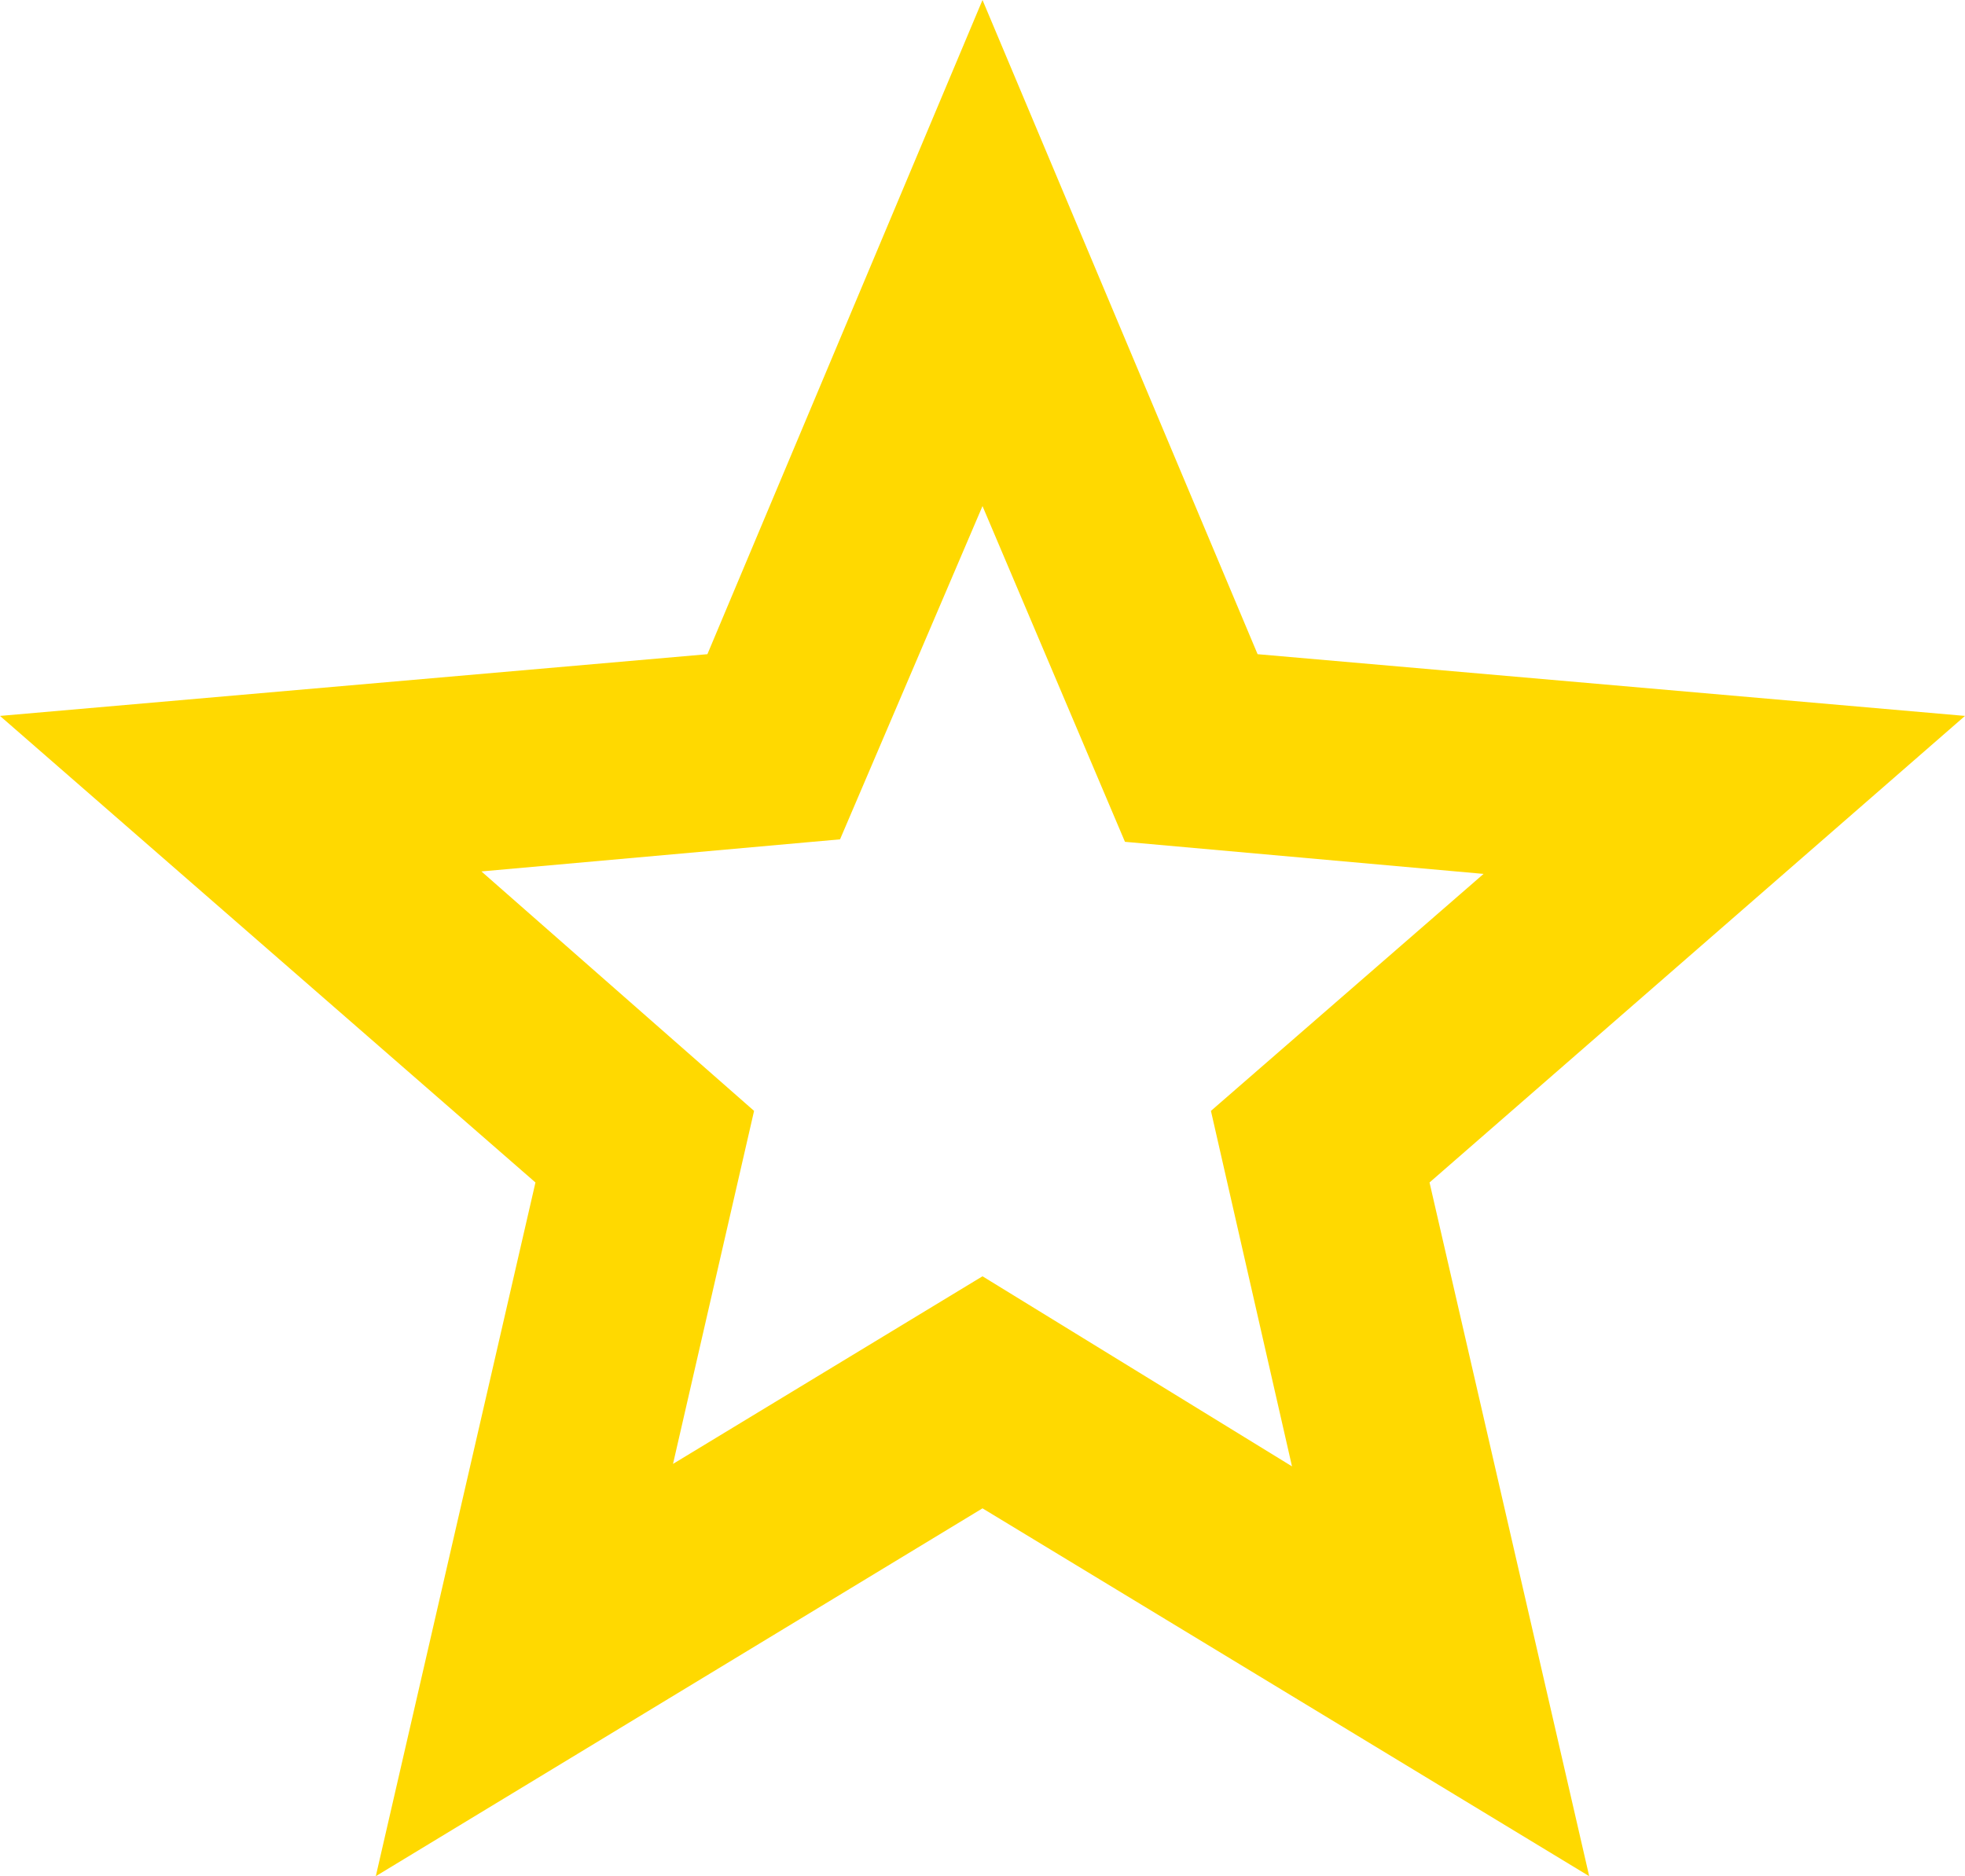 <svg width="133" height="127" viewBox="0 0 133 127" fill="none" xmlns="http://www.w3.org/2000/svg">
<path d="M45.553 99.093L66.5 86.393L87.448 99.26L81.961 75.197L100.415 59.155L76.142 56.983L66.5 34.257L56.858 56.816L32.585 58.988L51.039 75.197L45.553 99.093ZM25.436 127L36.242 80.043L0 48.461L47.88 44.283L66.5 0L85.12 44.283L133 48.461L96.757 80.043L107.564 127L66.5 102.101L25.436 127Z" fill="#FFD900"/>
</svg>
